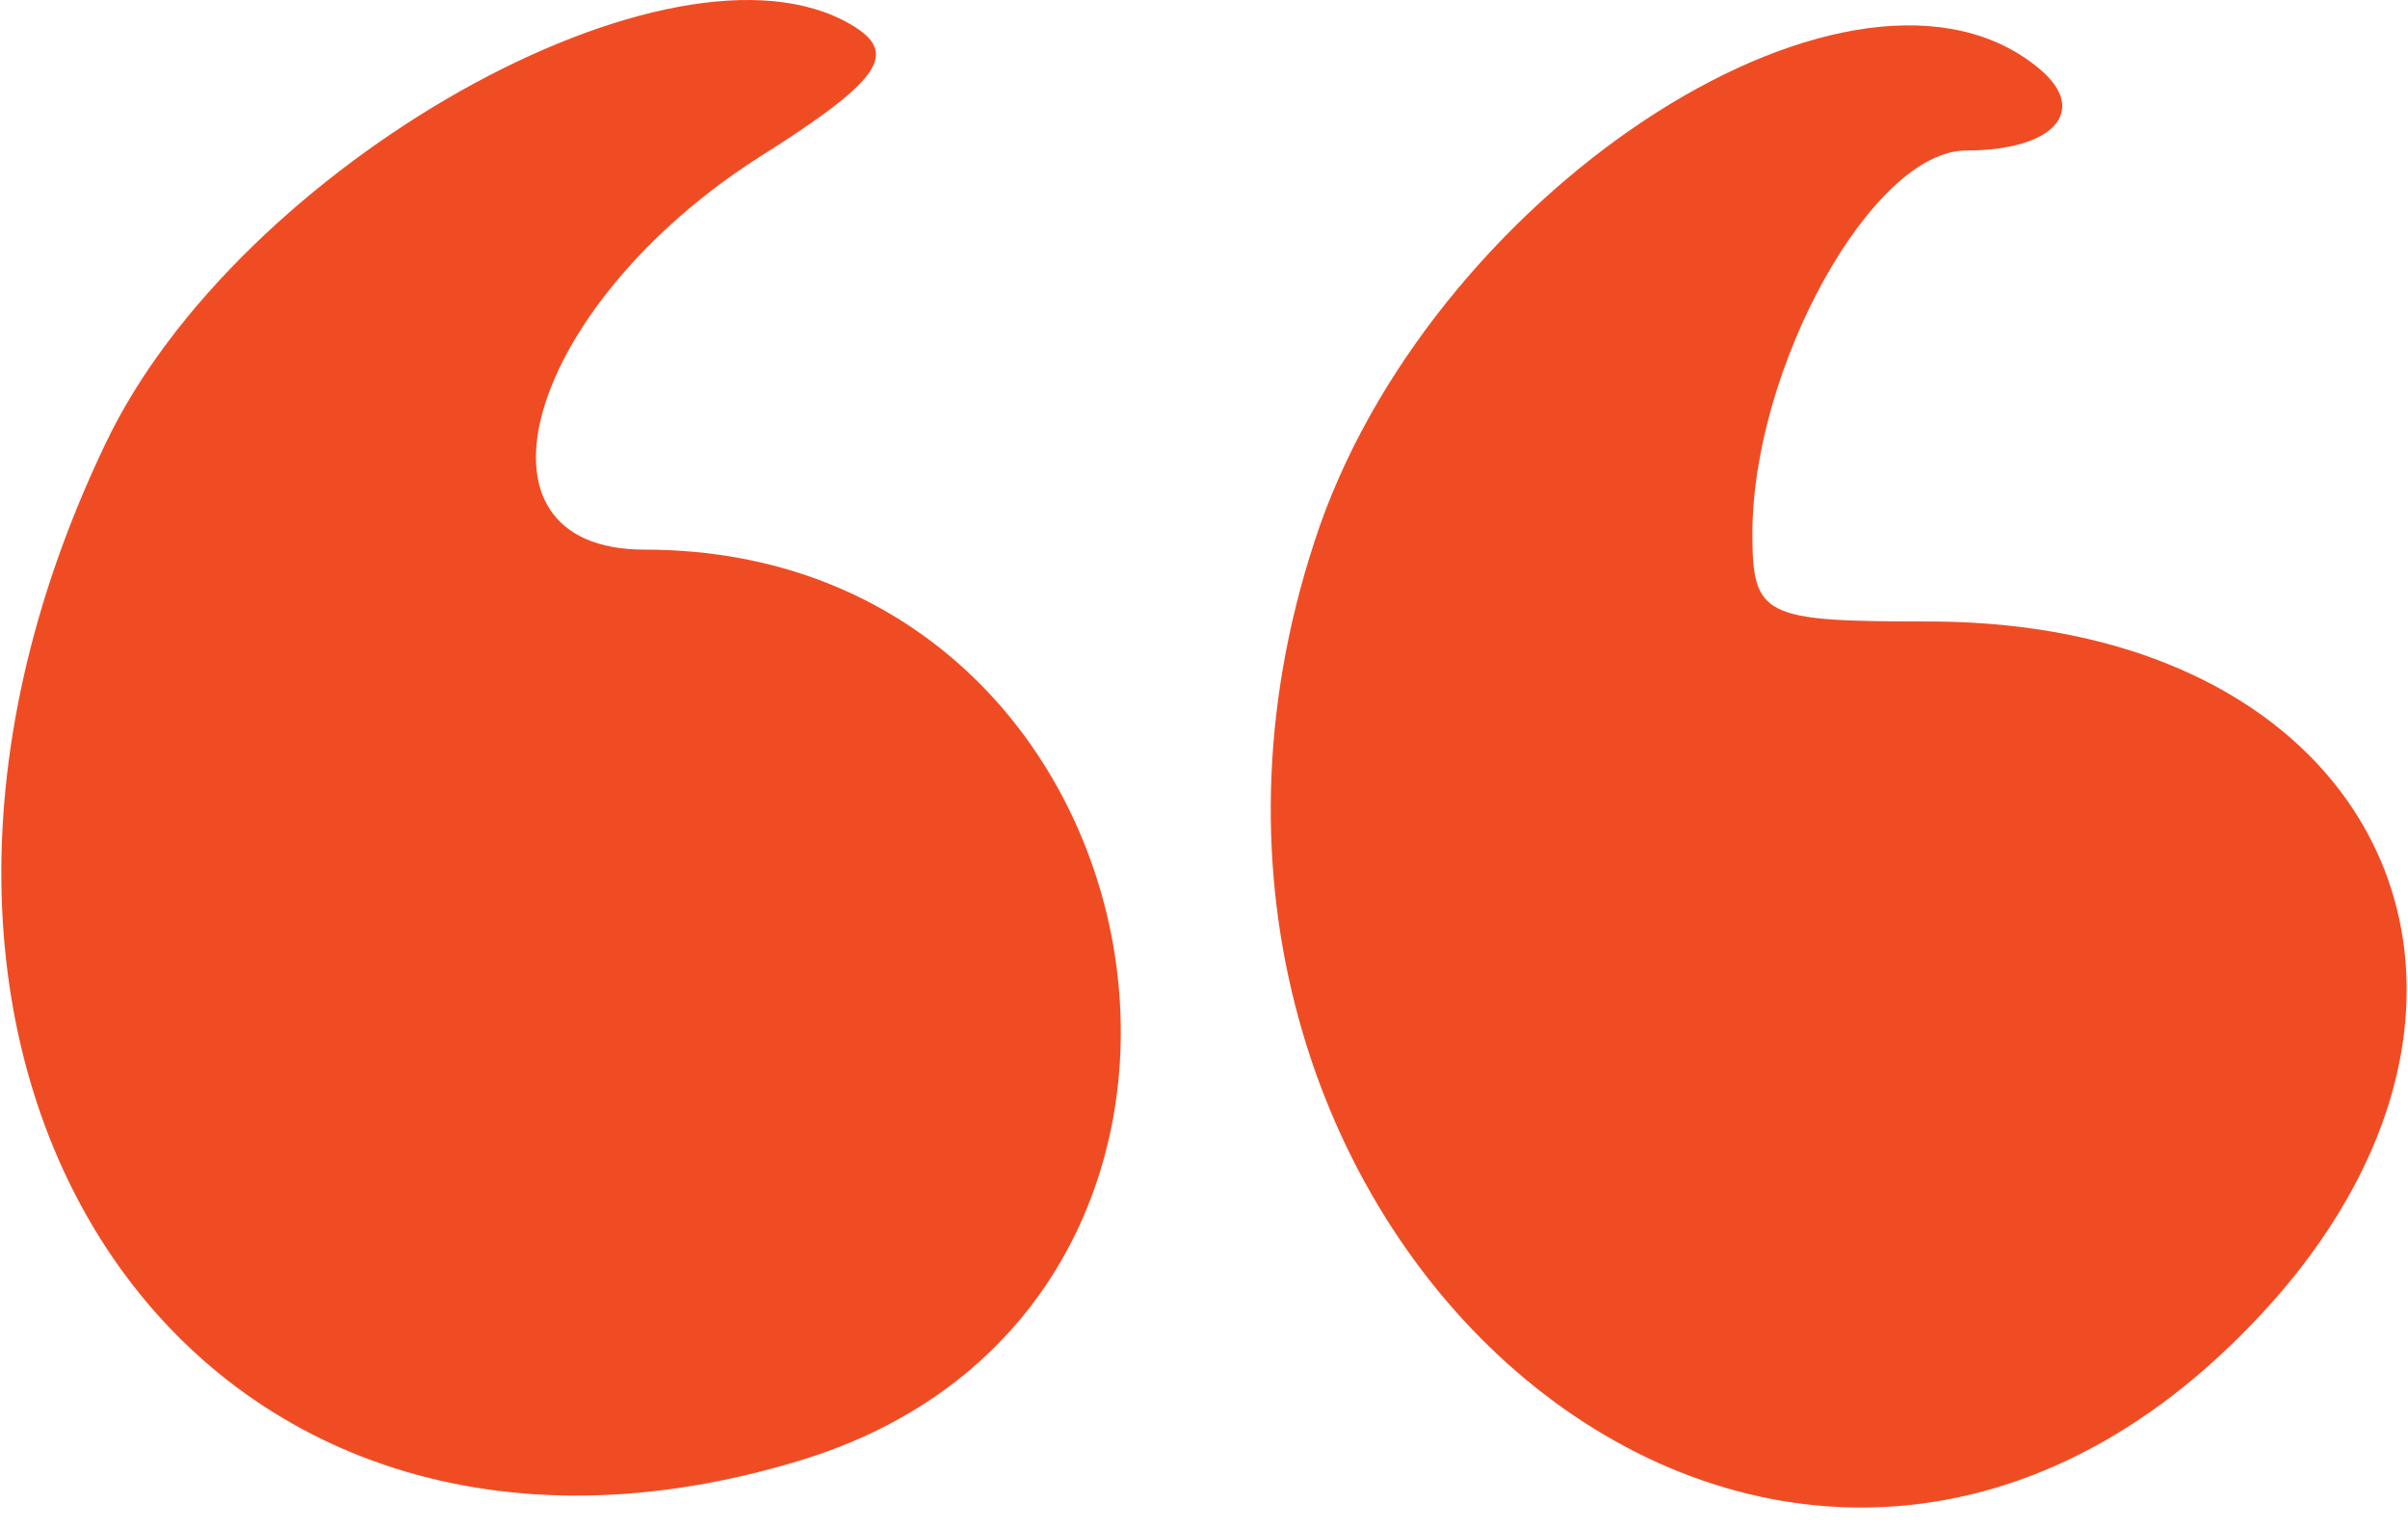 <svg xmlns="http://www.w3.org/2000/svg" width="104" height="66" viewBox="0 0 104 66" fill="none"><path d="M88.094 2.982C90.231 4.775 88.715 6.498 84.923 6.498C80.856 6.498 75.686 15.873 75.686 23.043C75.686 26.627 76.168 26.834 83.269 26.834C103.605 26.834 110.843 44.206 96.298 58.13C75.617 77.984 46.802 51.995 57.004 22.698C62.243 7.877 80.305 -3.566 88.094 2.982Z" fill="#F04C24"></path><path d="M4.544 19.182C10.265 7.119 29.085 -3.429 36.737 1.052C38.874 2.293 38.047 3.465 32.807 6.774C22.743 13.185 19.641 23.732 27.844 23.732C50.868 23.732 56.521 56.269 34.669 63.025C8.473 71.09 -8.485 46.412 4.544 19.182Z" fill="#F04C24"></path></svg>